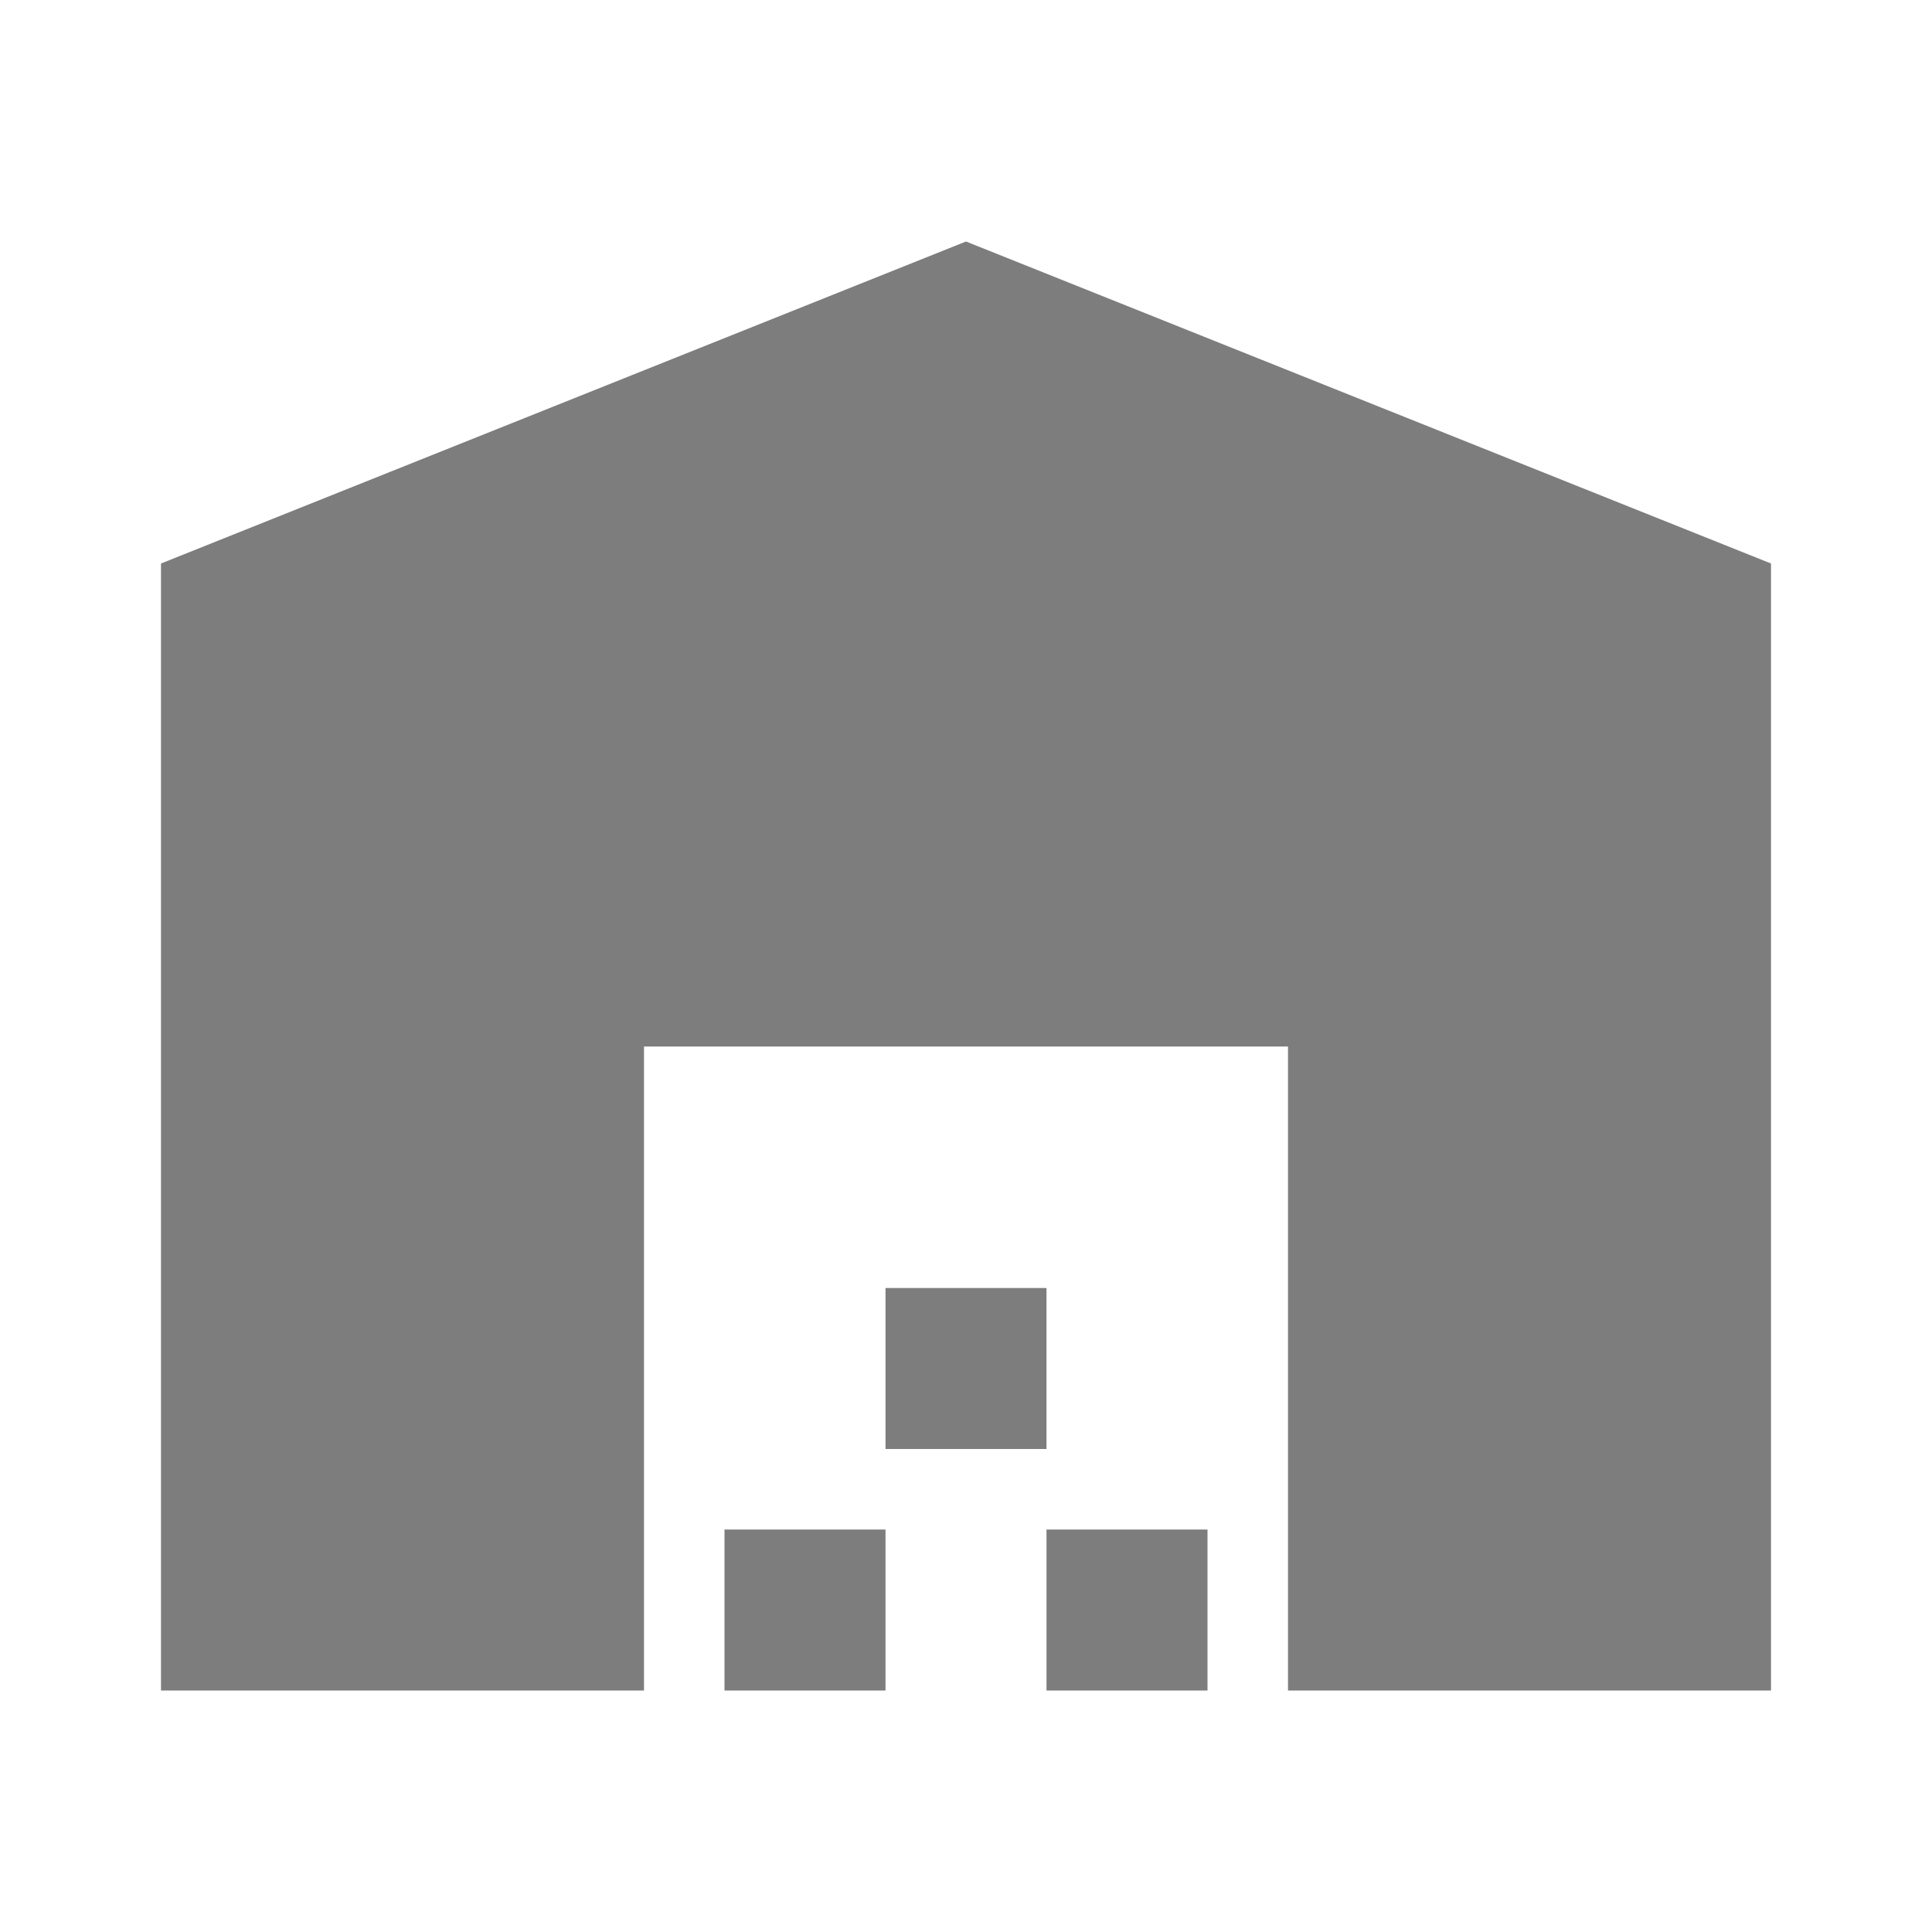 <svg width="24" height="24" viewBox="0 0 24 24" fill="none" xmlns="http://www.w3.org/2000/svg">
    <mask id="wi18ocv03a" style="mask-type:alpha" maskUnits="userSpaceOnUse" x="0" y="0" width="24" height="24">
        <path fill="#D9D9D9" d="M0 0h24v24H0z"/>
    </mask>
    <g mask="url(#wi18ocv03a)">
        <path d="M2 21V7l10-4 10 4v14h-6v-8H8v8H2zm7 0v-2h2v2H9zm2-3v-2h2v2h-2zm2 3v-2h2v2h-2z" fill="#7D7D7D"/>
    </g>
</svg>
